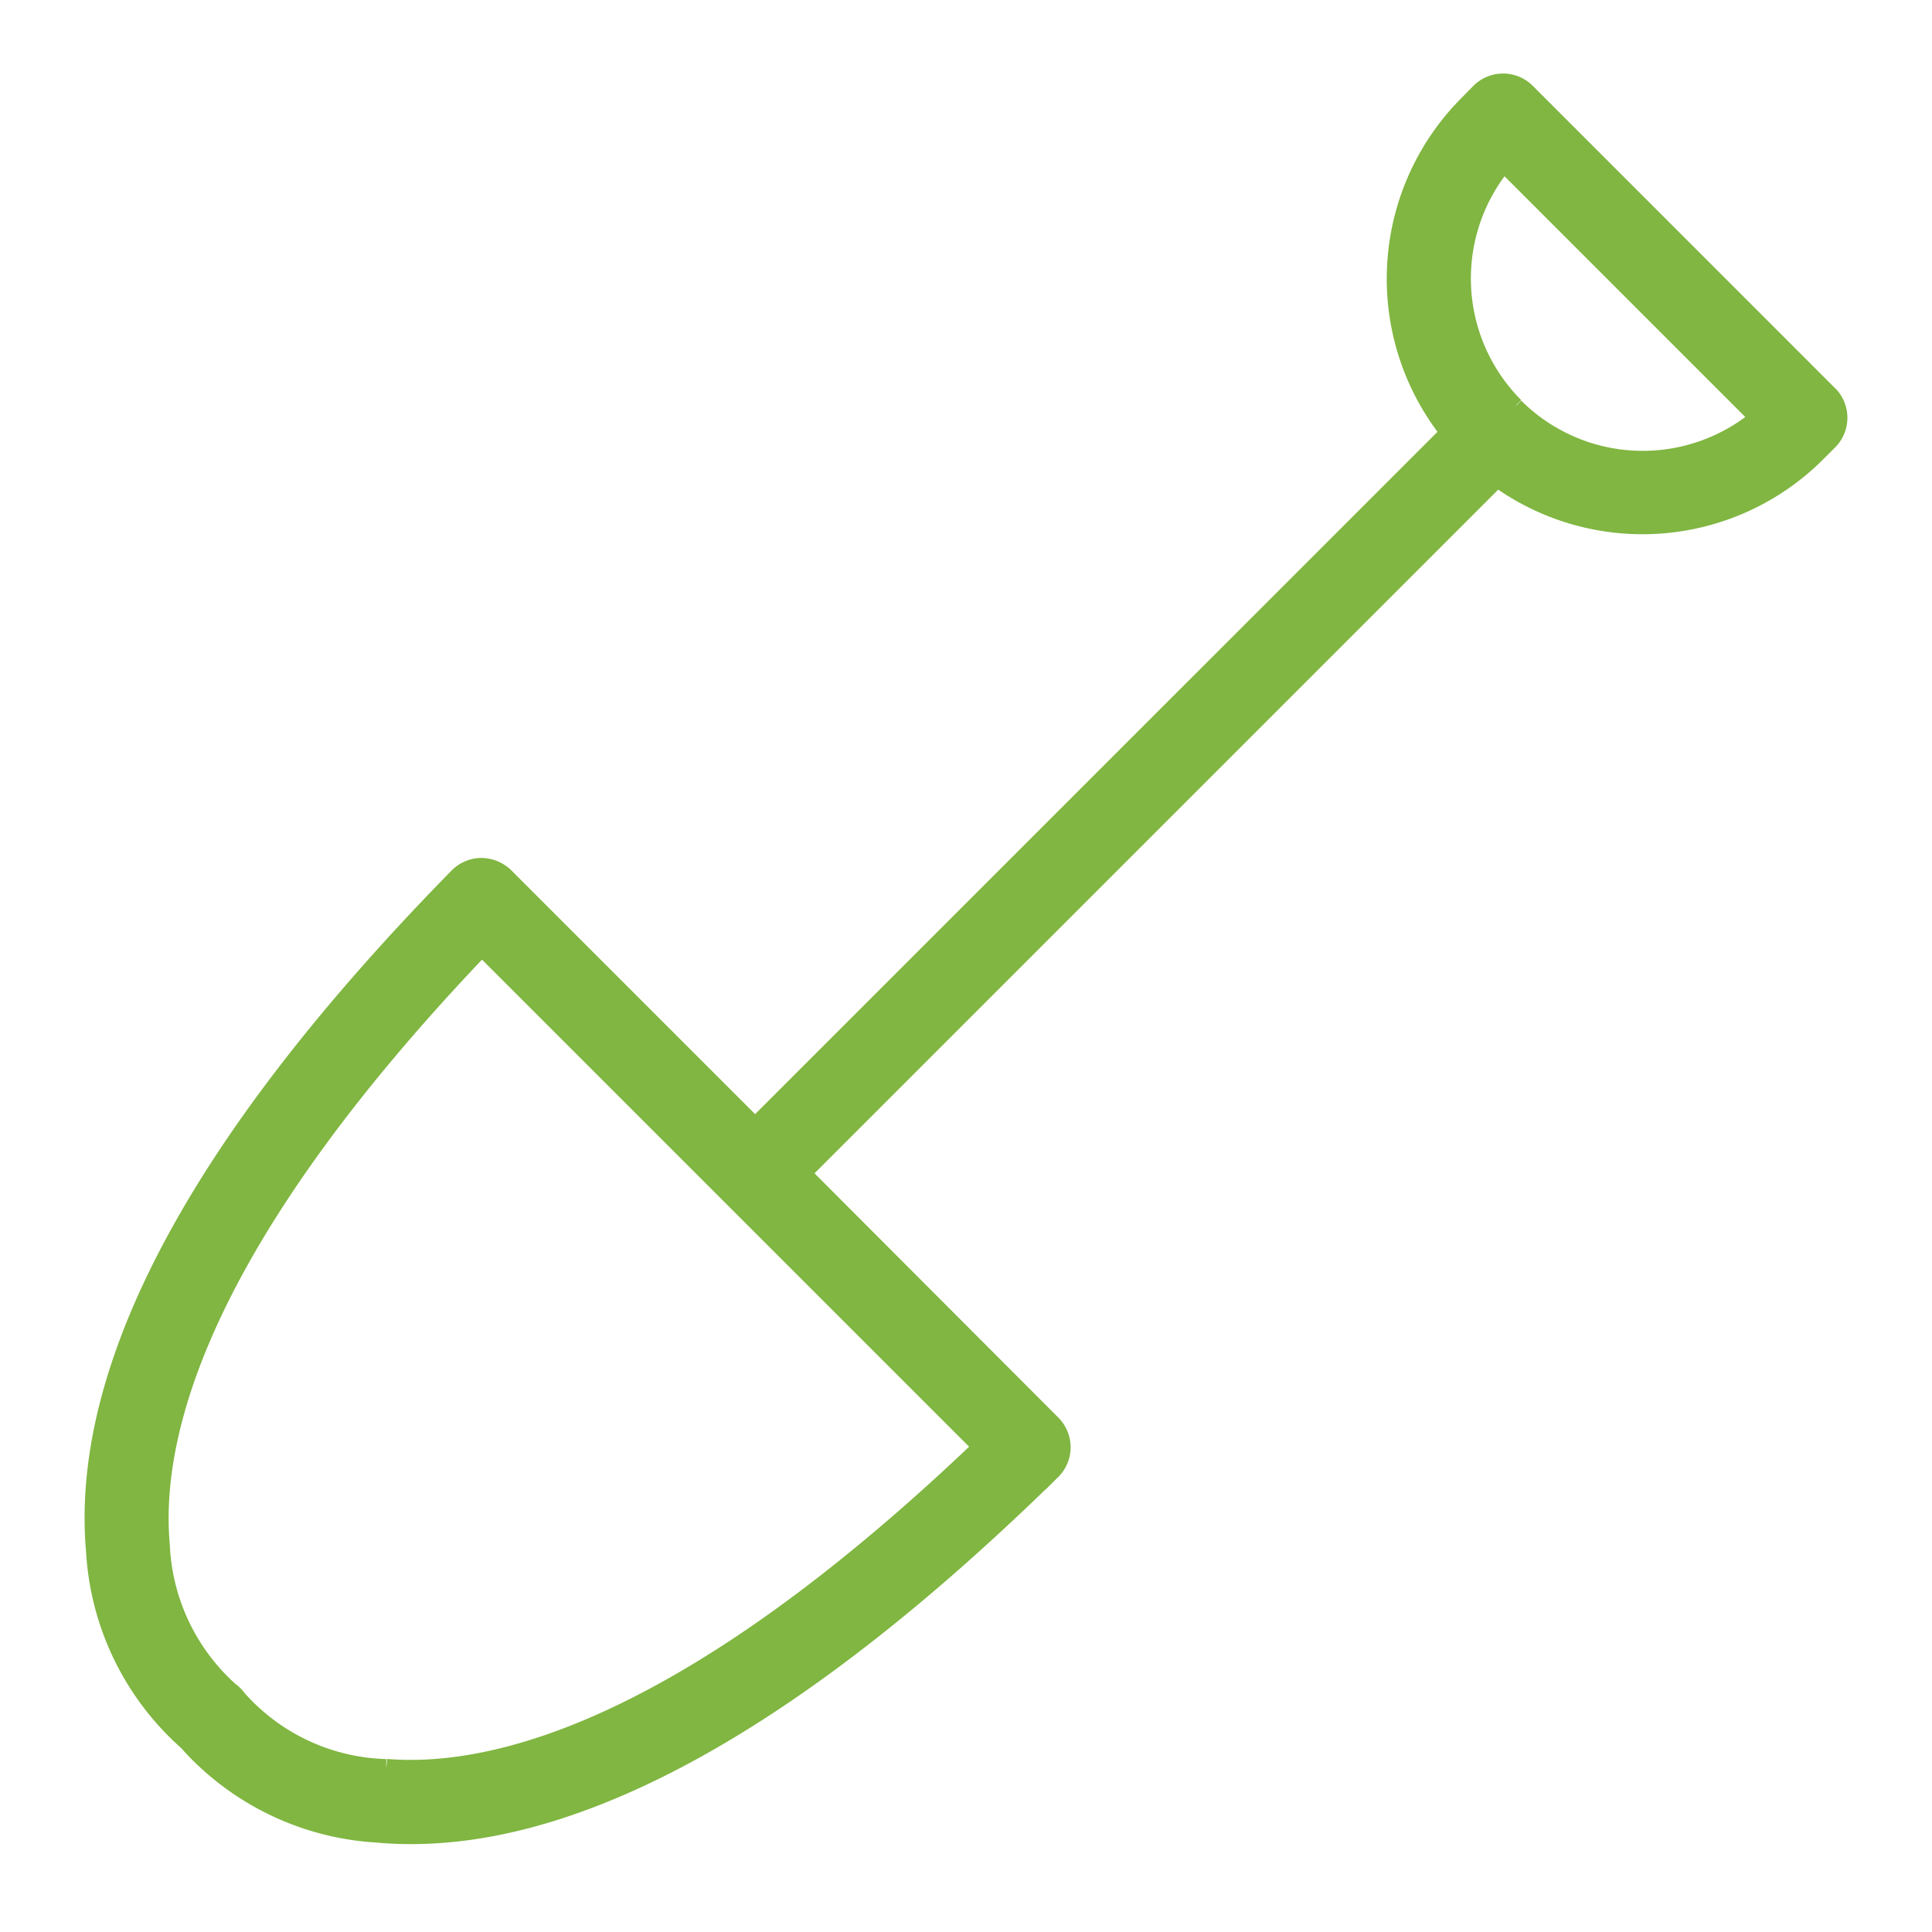 <svg xmlns="http://www.w3.org/2000/svg" xmlns:xlink="http://www.w3.org/1999/xlink" width="26" height="25.998" viewBox="0 0 26 25.998">
  <defs>
    <clipPath id="clip-path">
      <rect id="Rectangle_131" data-name="Rectangle 131" width="26" height="25.998" transform="translate(-3 -3)" fill="none" stroke="#636466" stroke-width="1"/>
    </clipPath>
  </defs>
  <g id="Group_111" data-name="Group 111" transform="translate(3 3)" clip-path="url(#clip-path)">
    <g id="Group_158" data-name="Group 158" transform="translate(-1.762 -1.91)">
      <g id="Group_159" data-name="Group 159" transform="translate(0 0)">
        <path id="Path_259" data-name="Path 259" d="M23.388,4.206,19.319.136a.465.465,0,0,0-.658,0L18.5.3A3.346,3.346,0,0,0,18.24,4.73L8.924,14.045,5.571,10.692a.482.482,0,0,0-.331-.136.465.465,0,0,0-.33.14C1.44,14.233-.2,17.292.02,19.787A3.726,3.726,0,0,0,1.267,22.36,3.727,3.727,0,0,0,3.84,23.607c.151.014.3.02.457.02,2.408,0,5.31-1.649,8.635-4.91a.465.465,0,0,0,0-.661L9.582,14.7l9.331-9.331a3.339,3.339,0,0,0,4.313-.347l.161-.161a.465.465,0,0,0,0-.658M3.959,22.683a2.748,2.748,0,0,1-1.981-.923.475.475,0,0,0-.112-.112A2.777,2.777,0,0,1,.947,19.7c-.133-1.478.517-4.057,4.3-8.019l6.7,6.7c-3.938,3.76-6.51,4.42-7.984,4.3m15.2-18.316A2.416,2.416,0,0,1,19,1.131l3.4,3.4a2.417,2.417,0,0,1-3.237-.159" transform="translate(0 0)" fill="#80b641" stroke="#80b641" stroke-width="0.2"/>
      </g>
    </g>
  </g>
</svg>
